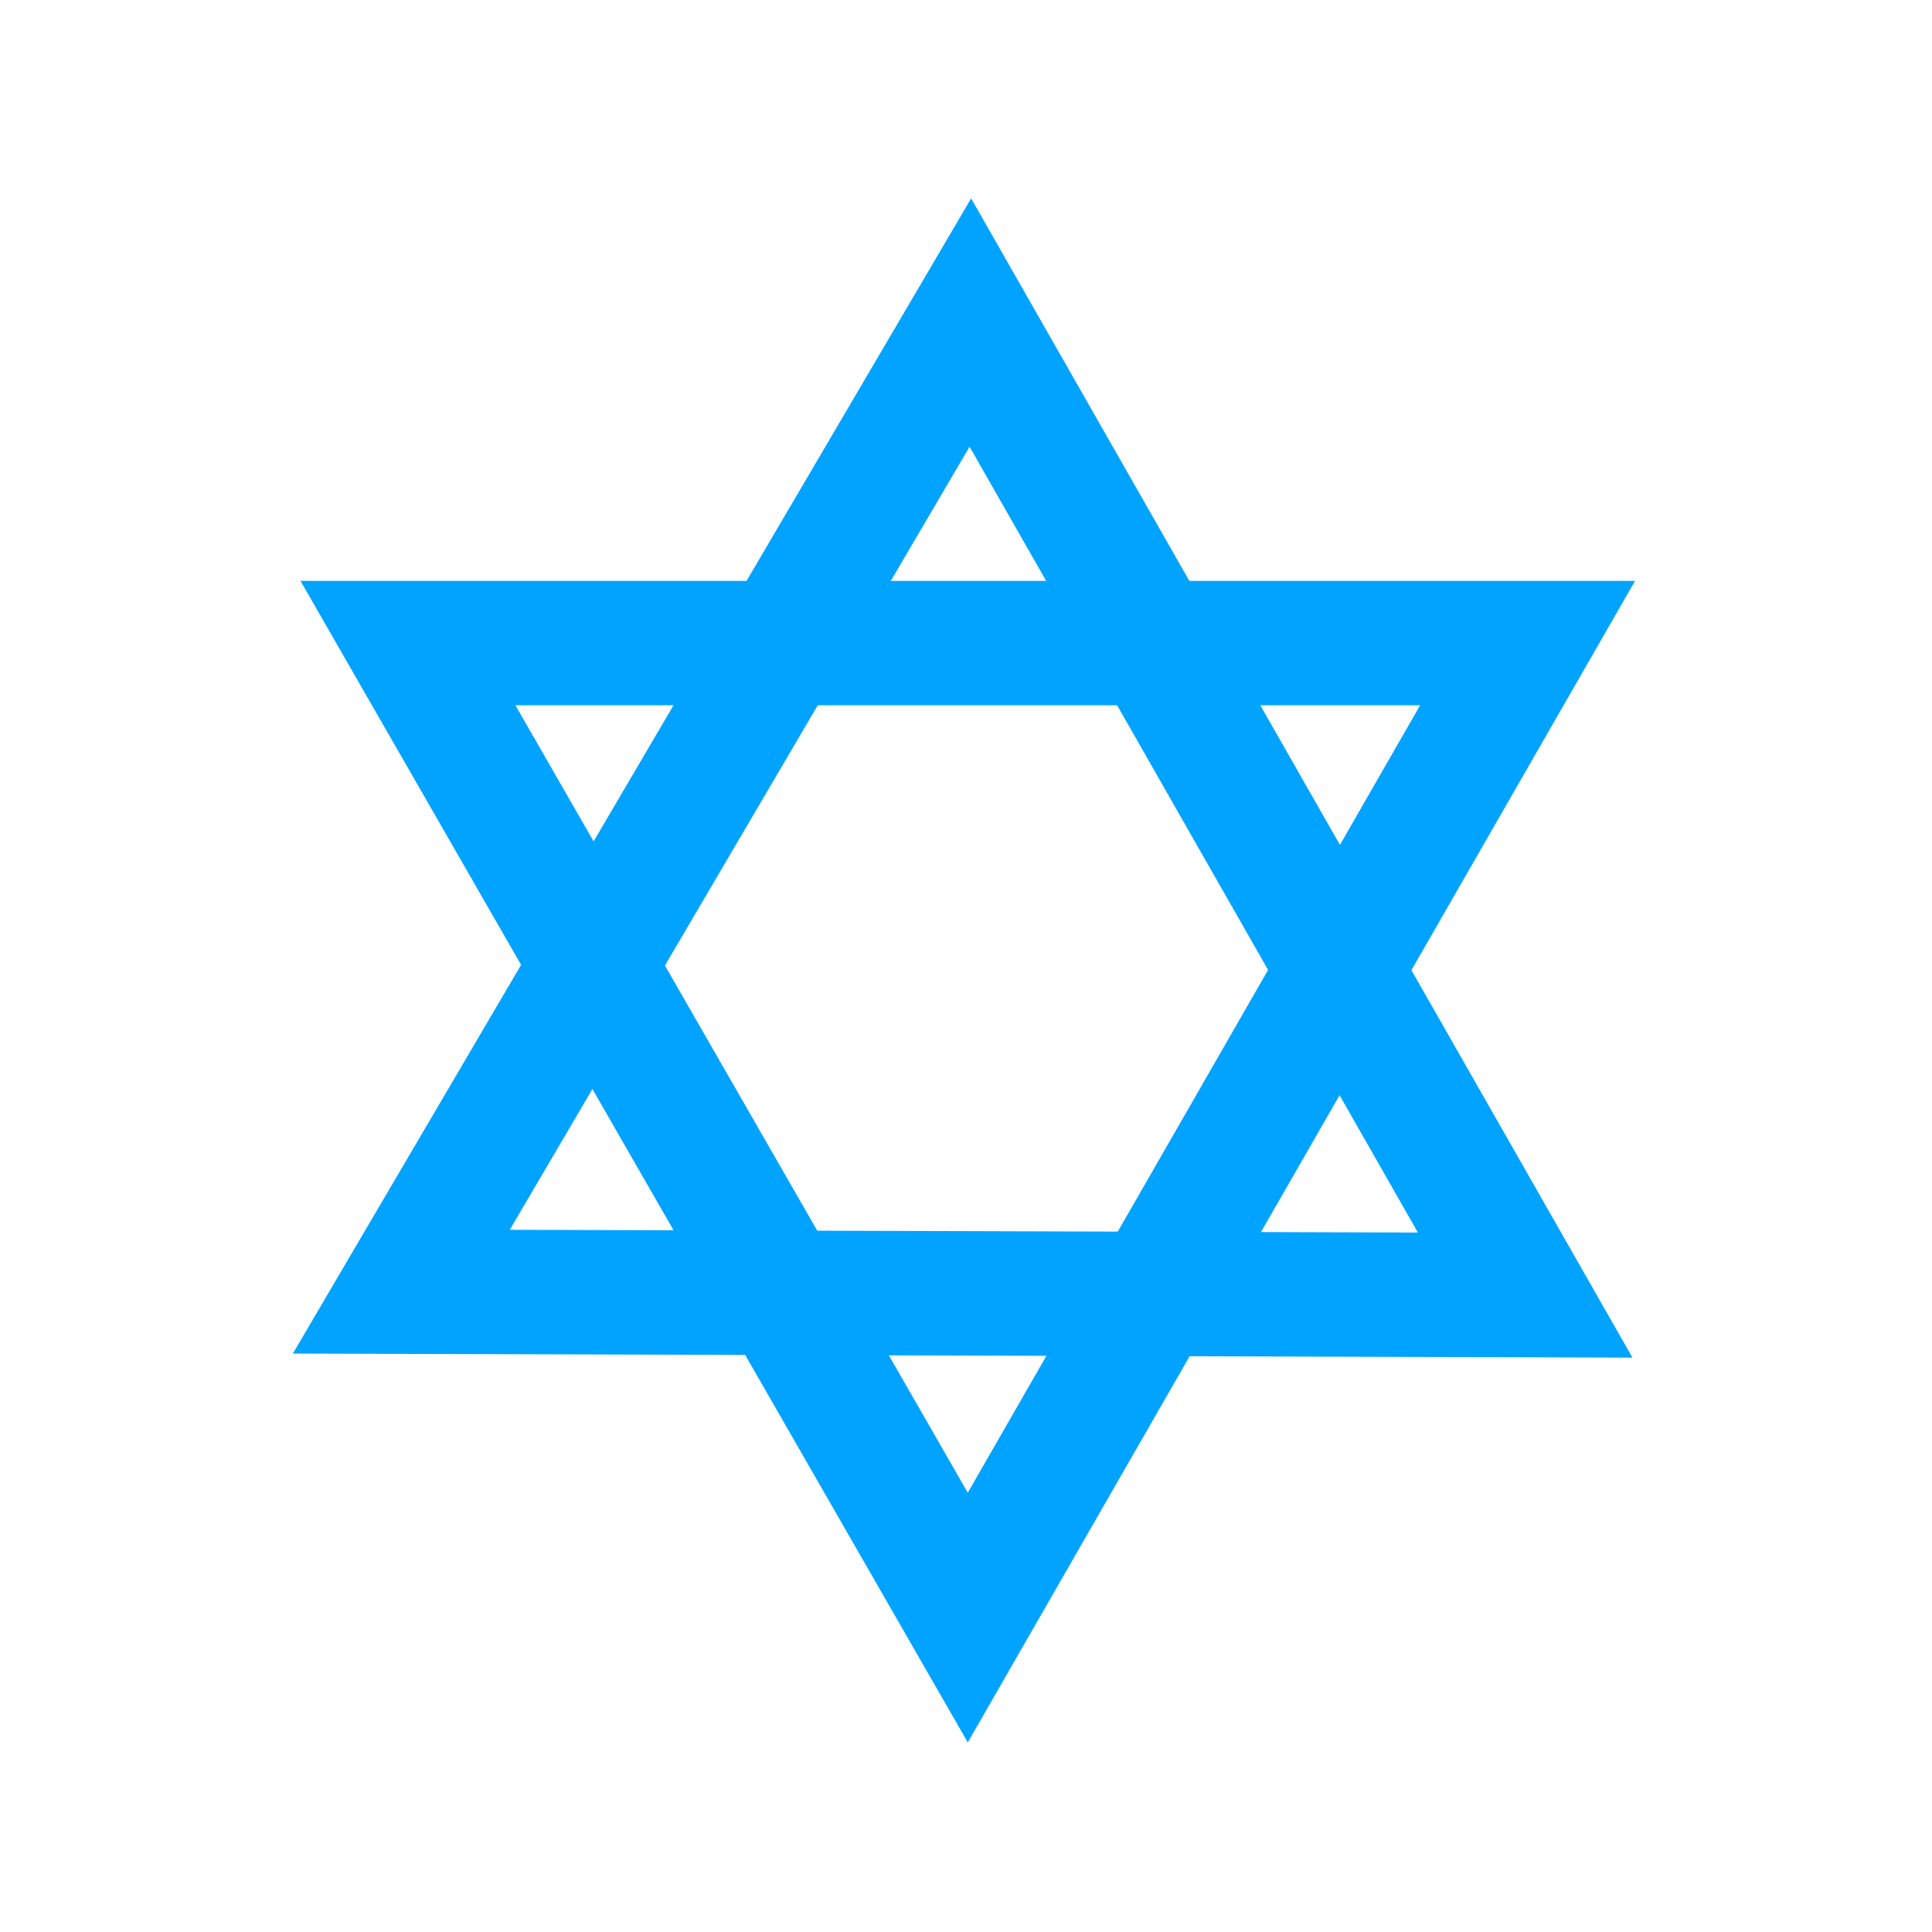 <svg xmlns="http://www.w3.org/2000/svg" style="background-color: rgb(9, 117, 0);" viewBox="0 0 100 100" width="100" height="100" version="1.1"><svg style="background-color: rgb(9, 117, 0);" viewBox="0 0 100 100" width="100" height="100" version="1.1" ica="0" data-fname="simb-starofdavid_7.svg"><g transform="translate(0) scale(1) rotate(0)" ytranslate="0" xtranslate="0" scale="1.0"><path style="color: rgb(0, 0, 0); text-transform: none; text-indent: 0px; white-space: normal; fill: #00a3ff; color-rendering: auto; isolation: auto; mix-blend-mode: normal; text-decoration-color: #000000; shape-rendering: auto; solid-color: #000000; block-progression: tb; text-decoration-line: none; image-rendering: auto; text-decoration-style: solid;" d="m 15.553 30.066 l 34.539 60.122 l 34.539 -60.122 Z m 11.125 6.438 h 46.828 l -23.414 40.758 Z" idkol="ikol0"/><path style="color: rgb(0, 0, 0); text-transform: none; text-indent: 0px; white-space: normal; fill: #00a3ff; color-rendering: auto; isolation: auto; mix-blend-mode: normal; text-decoration-color: #000000; shape-rendering: auto; solid-color: #000000; block-progression: tb; text-decoration-line: none; image-rendering: auto; text-decoration-style: solid;" d="m 50.266 10.268 l -35.108 59.792 l 69.337 0.209 Z m -0.08 12.853 l 23.204 40.675 l -47.004 -0.142 Z" idkol="ikol1"/></g></svg></svg>